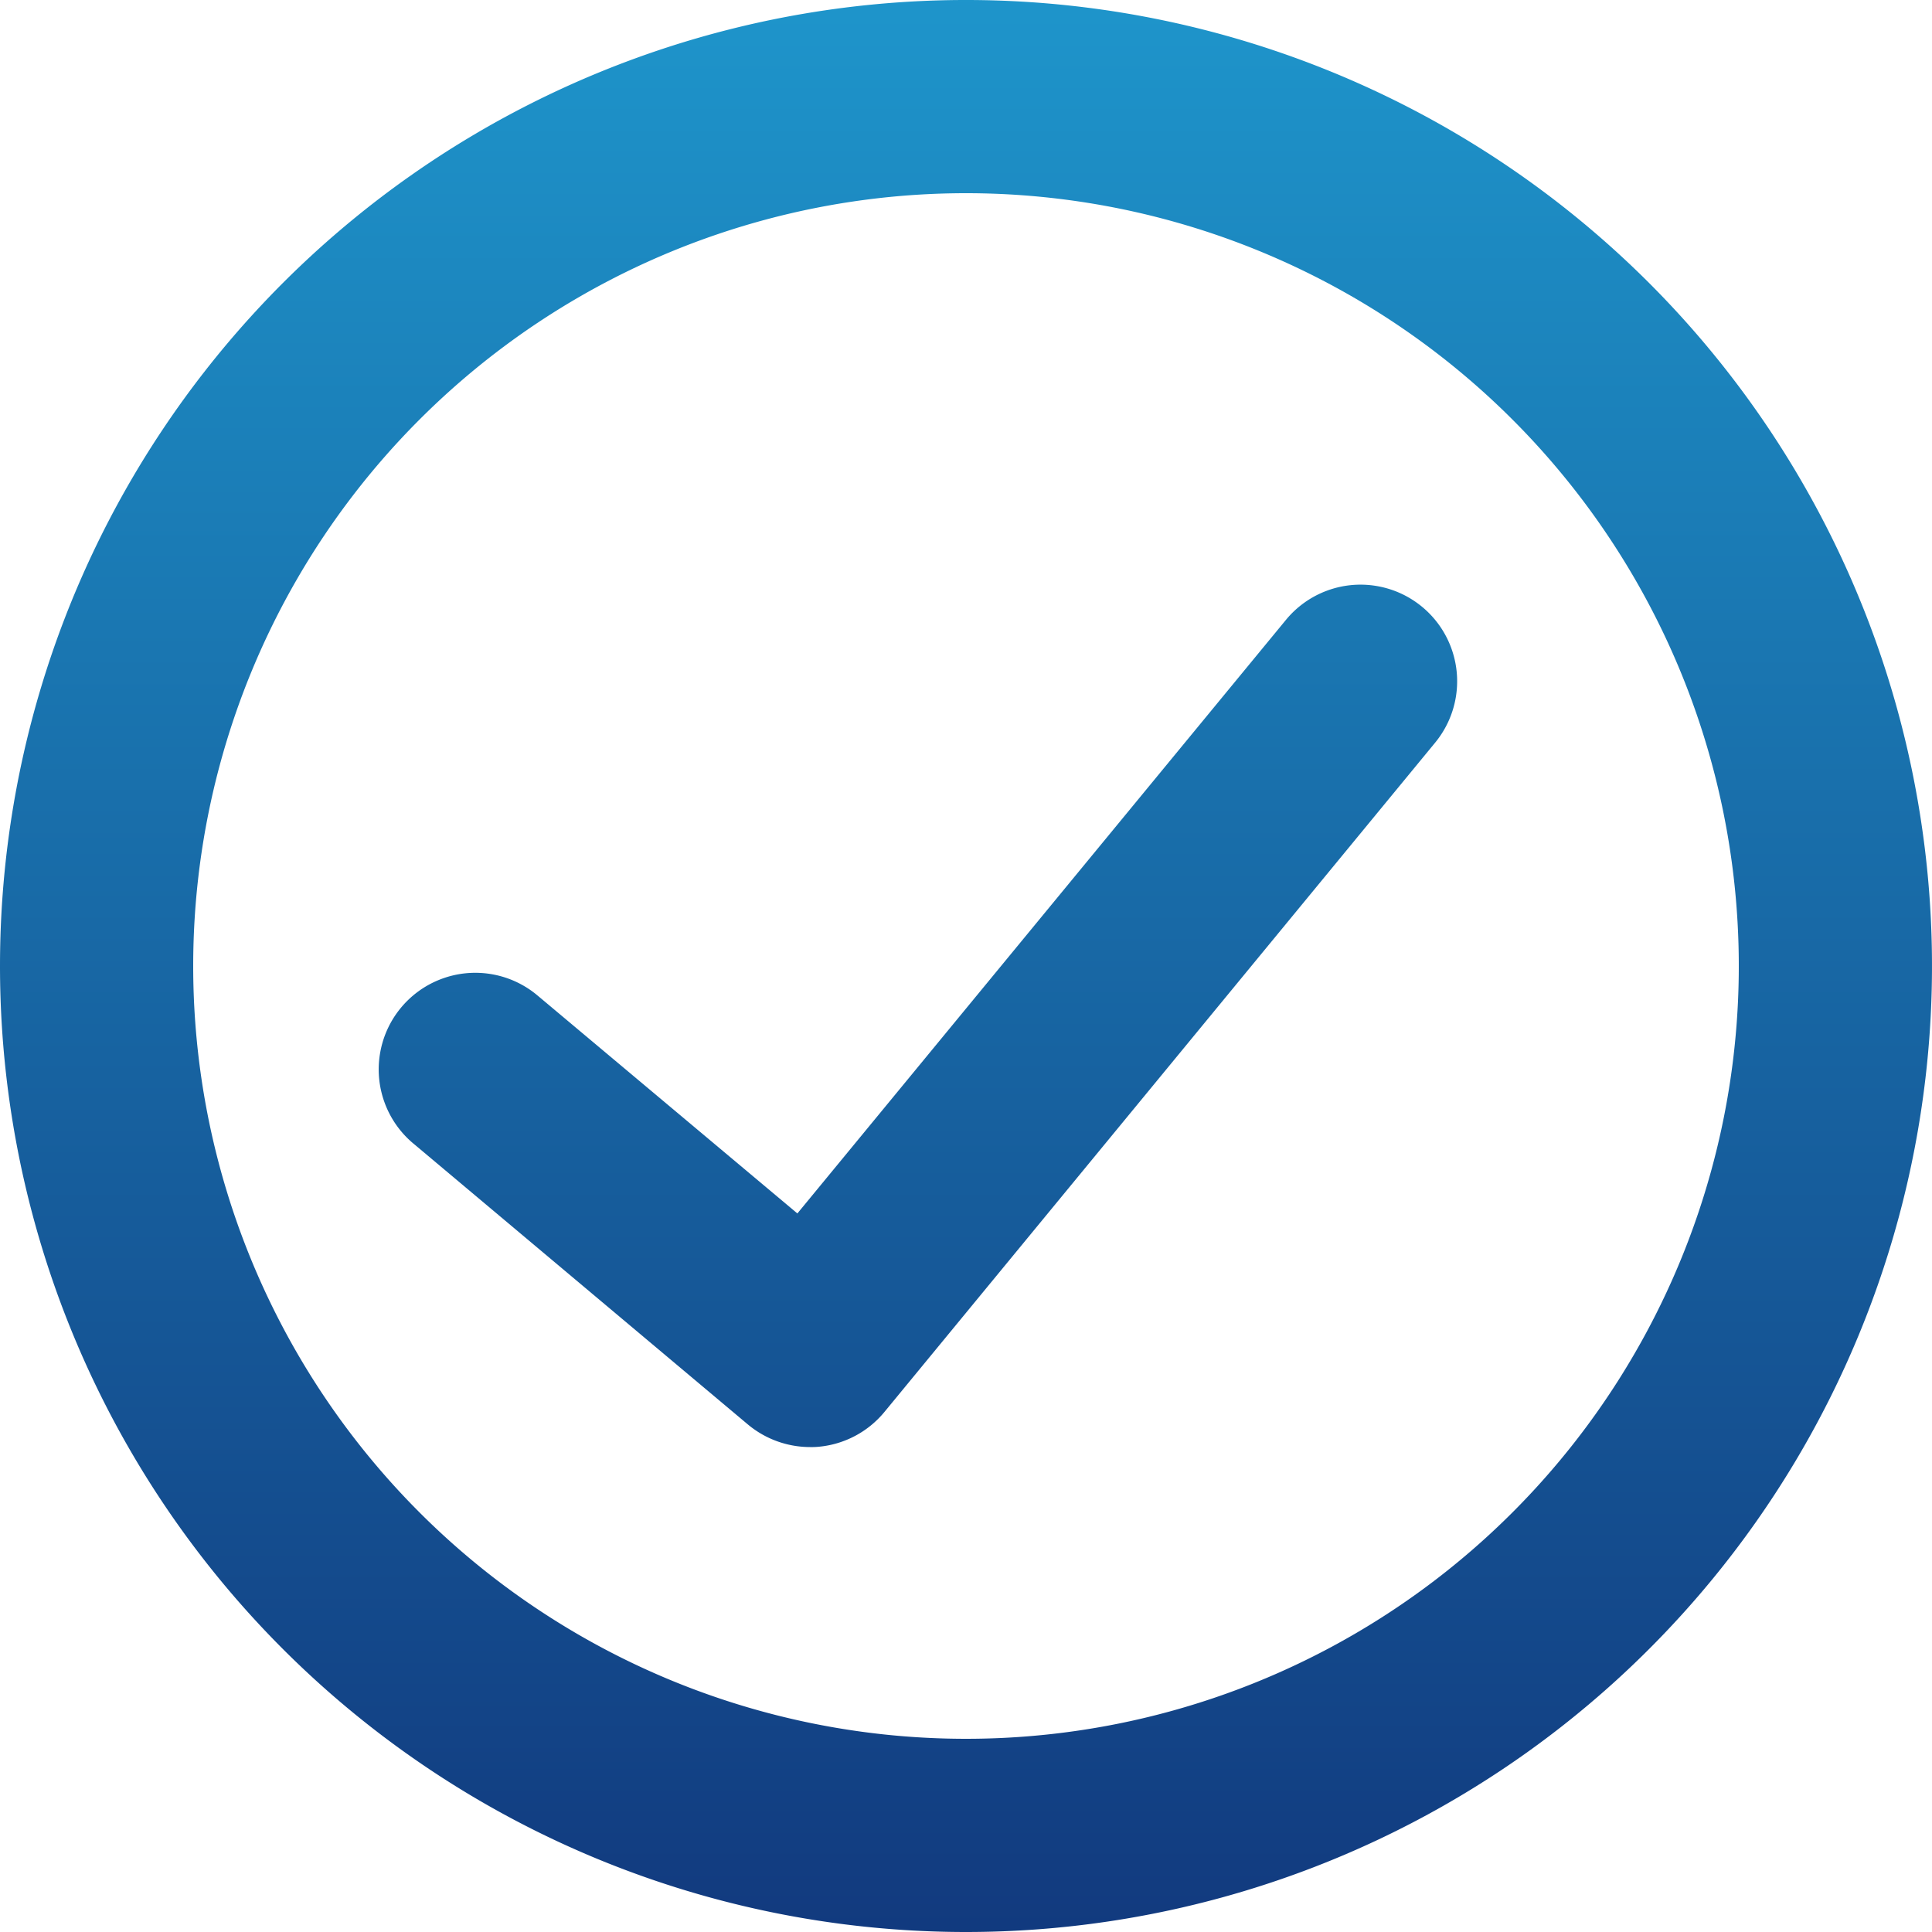 <svg xmlns="http://www.w3.org/2000/svg" xmlns:xlink="http://www.w3.org/1999/xlink" width="40" height="40" viewBox="0 0 40 40">
  <defs>
    <linearGradient id="linear-gradient" x1="0.5" x2="0.5" y2="1.027" gradientUnits="objectBoundingBox">
      <stop offset="0" stop-color="#1e95cb"/>
      <stop offset="1" stop-color="#11377c"/>
    </linearGradient>
  </defs>
  <path id="Union_23" data-name="Union 23" d="M0,20A20,20,0,1,1,20,40,20,20,0,0,1,0,20Zm4,0A16,16,0,1,0,20,4,16,16,0,0,0,4,20Zm11.484,9.492L8.588,23.7a2,2,0,1,1,2.506-3.118l.065.054,5.35,4.487L26.624,12.834a2,2,0,0,1,3.089,2.542l-11.4,13.855a2,2,0,0,1-1.359.722,1.522,1.522,0,0,1-.182.007A2.013,2.013,0,0,1,15.484,29.492Z" fill="url(#linear-gradient)"/>
</svg>
